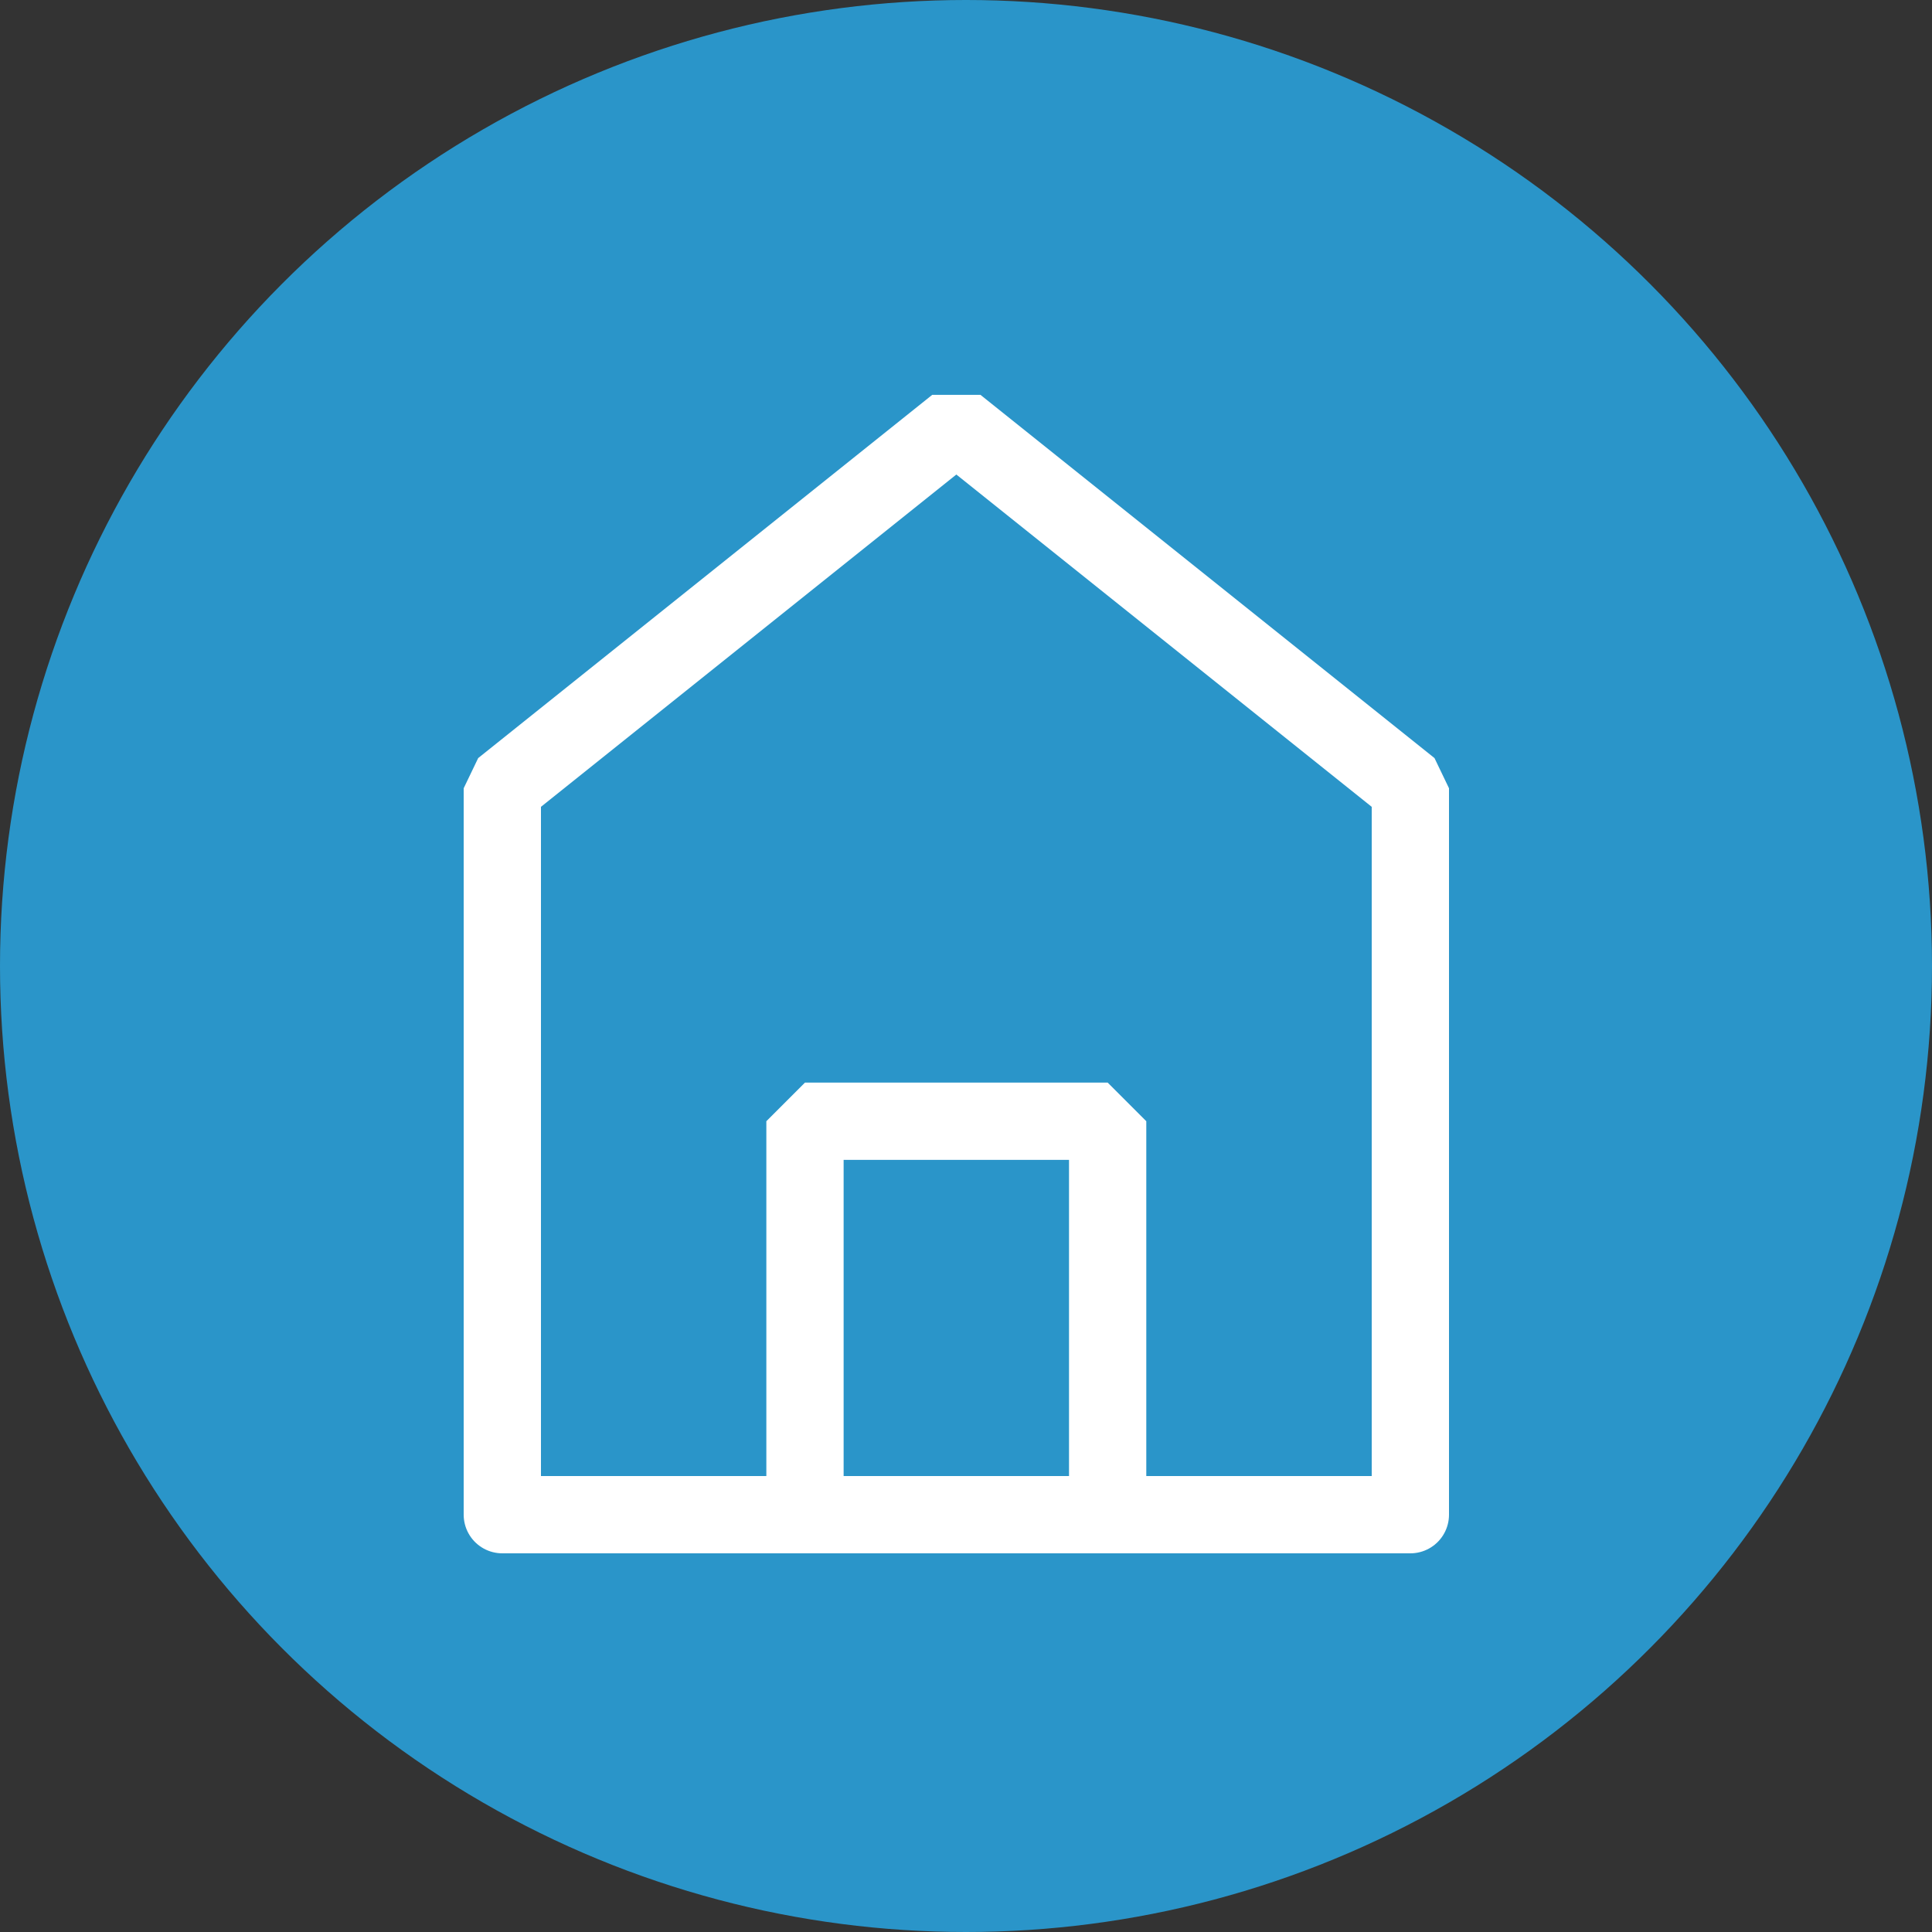 <svg xmlns="http://www.w3.org/2000/svg" width="50" height="50" viewBox="0 0 50 50">
  <rect x="0" y="0" width="50" height="50" fill="#333333" stroke="none"/>
  <g id="グループ_5" data-name="グループ 5" transform="translate(-158 -631)">
    <circle id="楕円形_65" data-name="楕円形 65" cx="25" cy="25" r="25" transform="translate(158 631)" fill="#2a95c9"/>
    <g id="home_2_" data-name="home (2)" transform="translate(162 636)">
      <path id="パス_62548" data-name="パス 62548" d="M9,15.4V34.2H32.5V15.4L20.75,6Z" fill="none" stroke="#fff" stroke-linecap="round" stroke-linejoin="bevel" stroke-width="2"/>
      <path id="パス_62549" data-name="パス 62549" d="M19,29V39.183h7.833V29Z" transform="translate(-2.167 -4.983)" fill="none" stroke="#fff" stroke-linejoin="bevel" stroke-width="2"/>
      <path id="パス_62550" data-name="パス 62550" d="M9,42H32.5" transform="translate(0 -7.8)" fill="none" stroke="#fff" stroke-linecap="round" stroke-width="2"/>
    </g>
  </g>
</svg>
